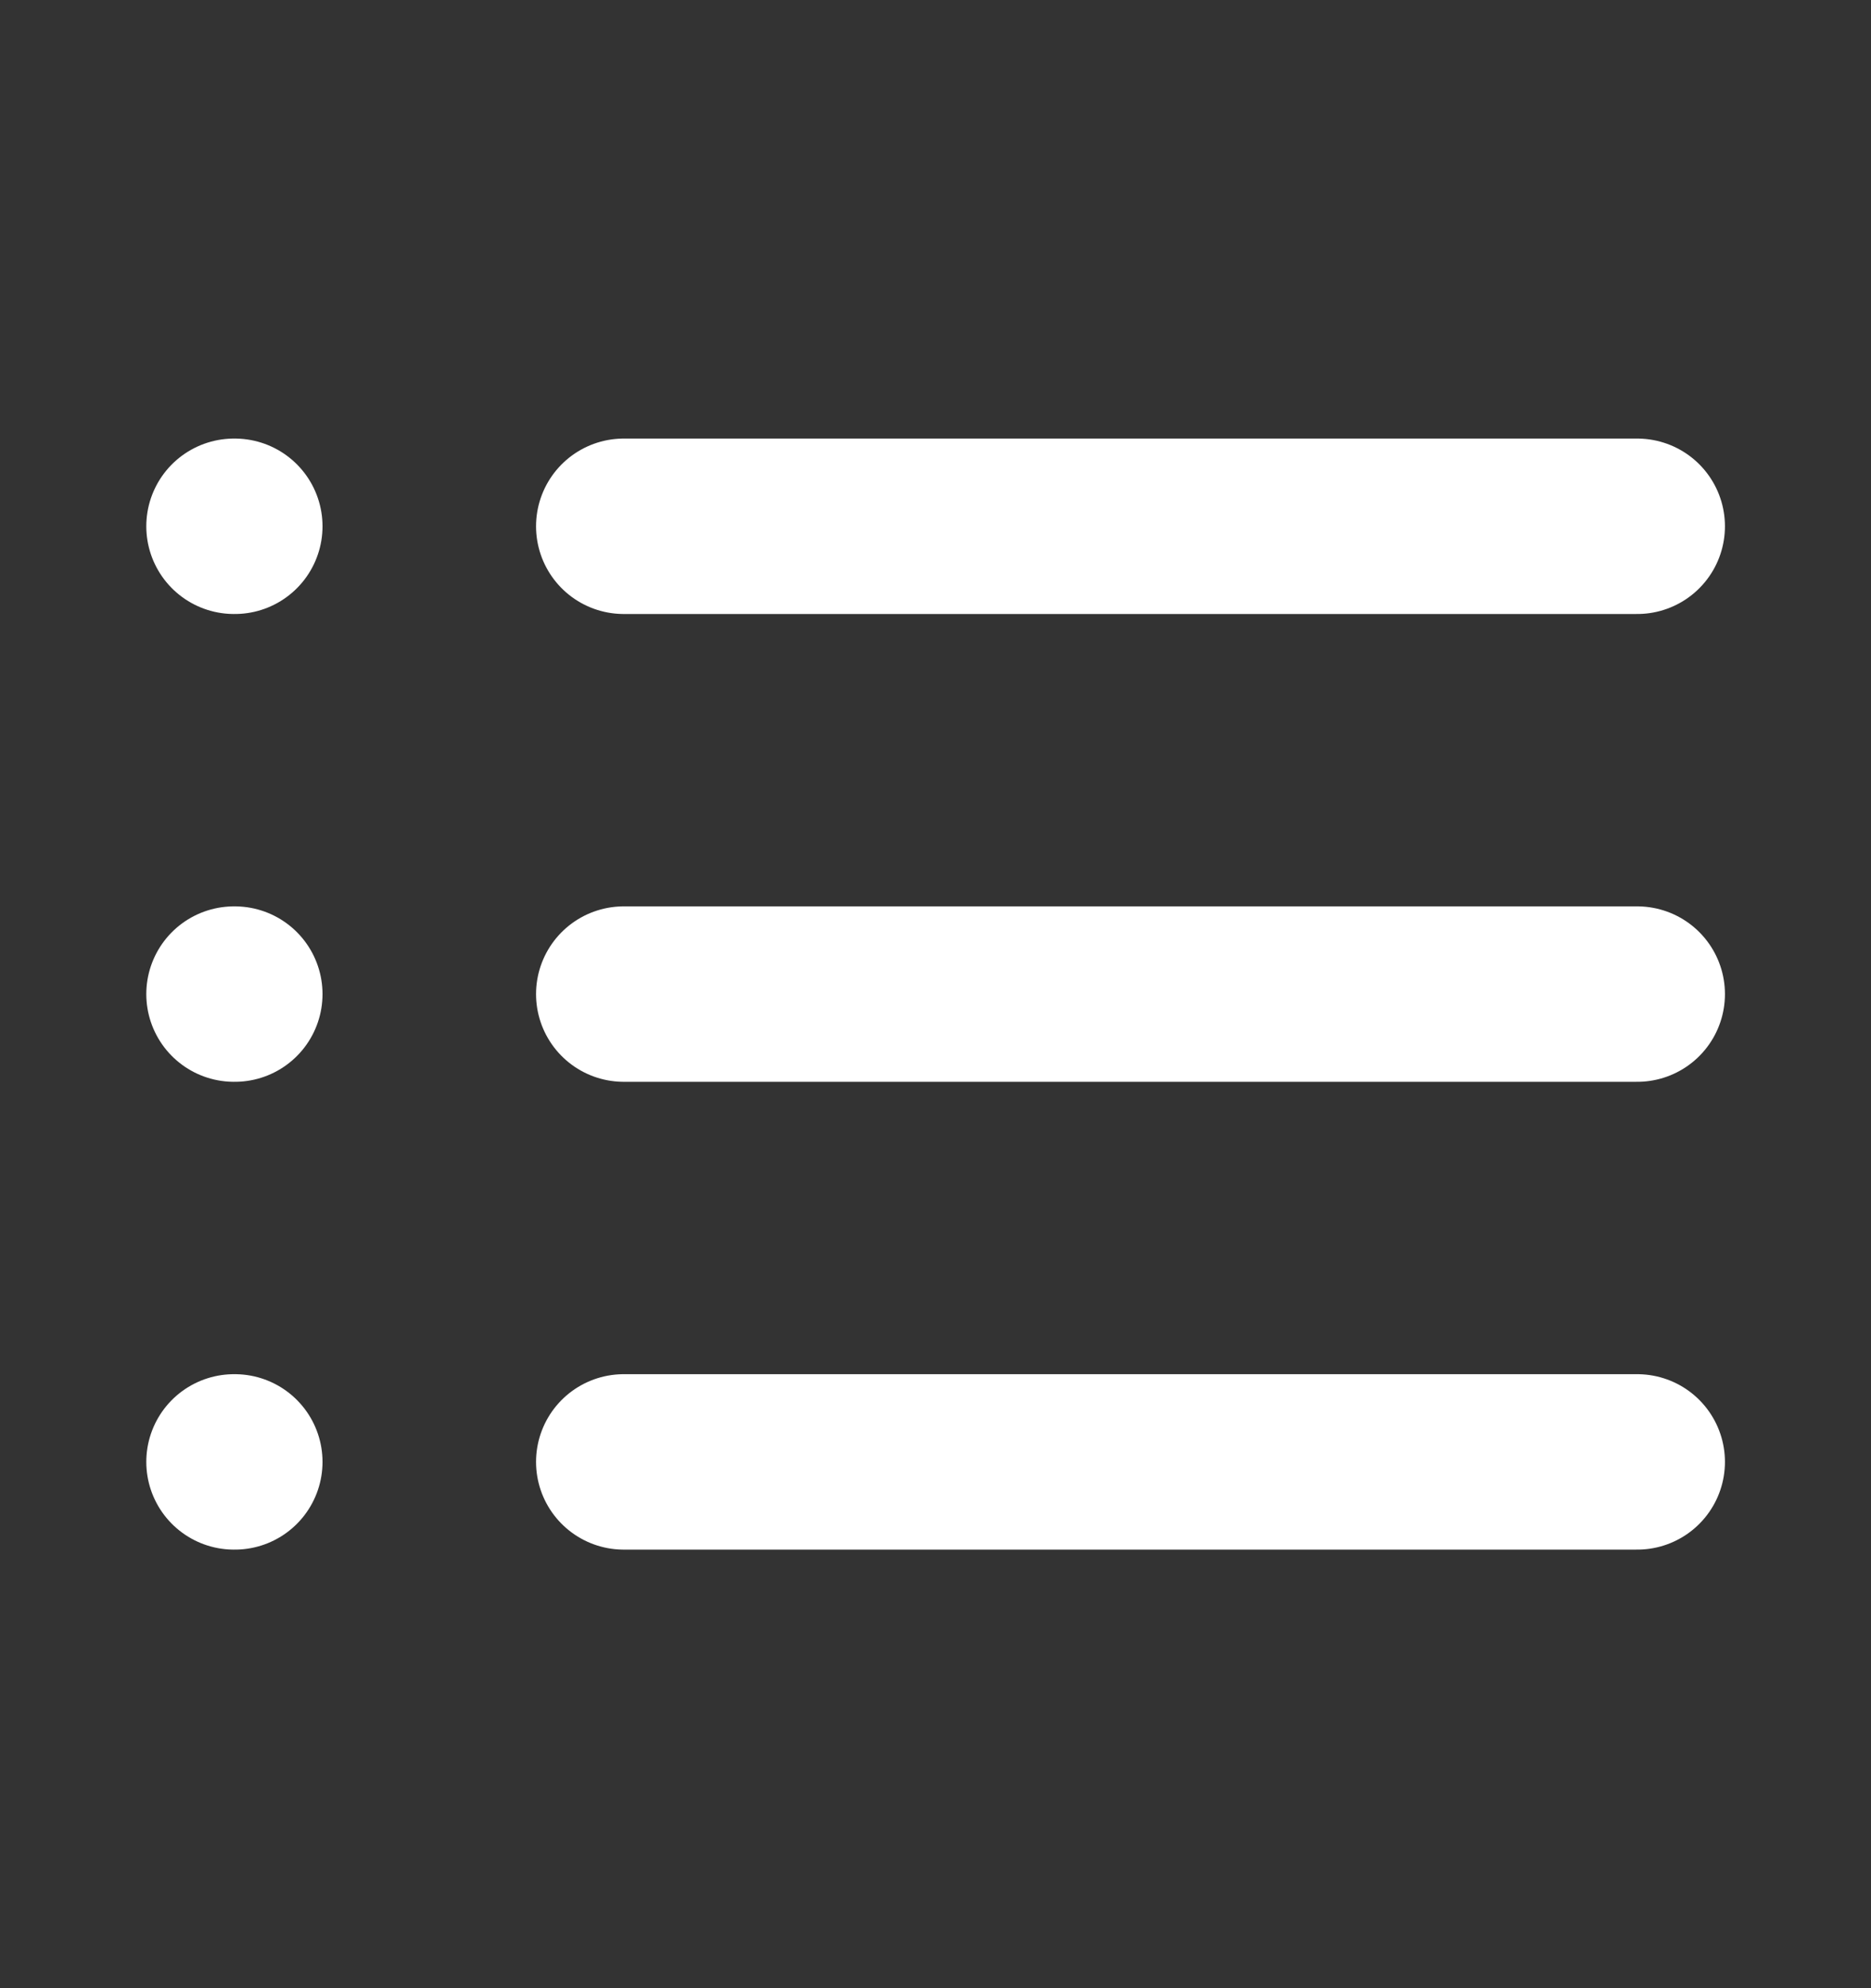<svg width="16" height="17" viewBox="0 0 16 17" fill="none" xmlns="http://www.w3.org/2000/svg">
<rect x="0" y="0" width="16" height="17" fill="#333333" stroke="none"/>
<g id="list">
<path id="Stroke" d="M5.334 4.5H14.001M5.334 8.5H14.001M5.334 12.5H14.001M2.001 4.5H2.008M2.001 8.5H2.008M2.001 12.5H2.008" stroke="white" stroke-width="1.5" stroke-linecap="round" stroke-linejoin="round"/>
</g>
</svg>

